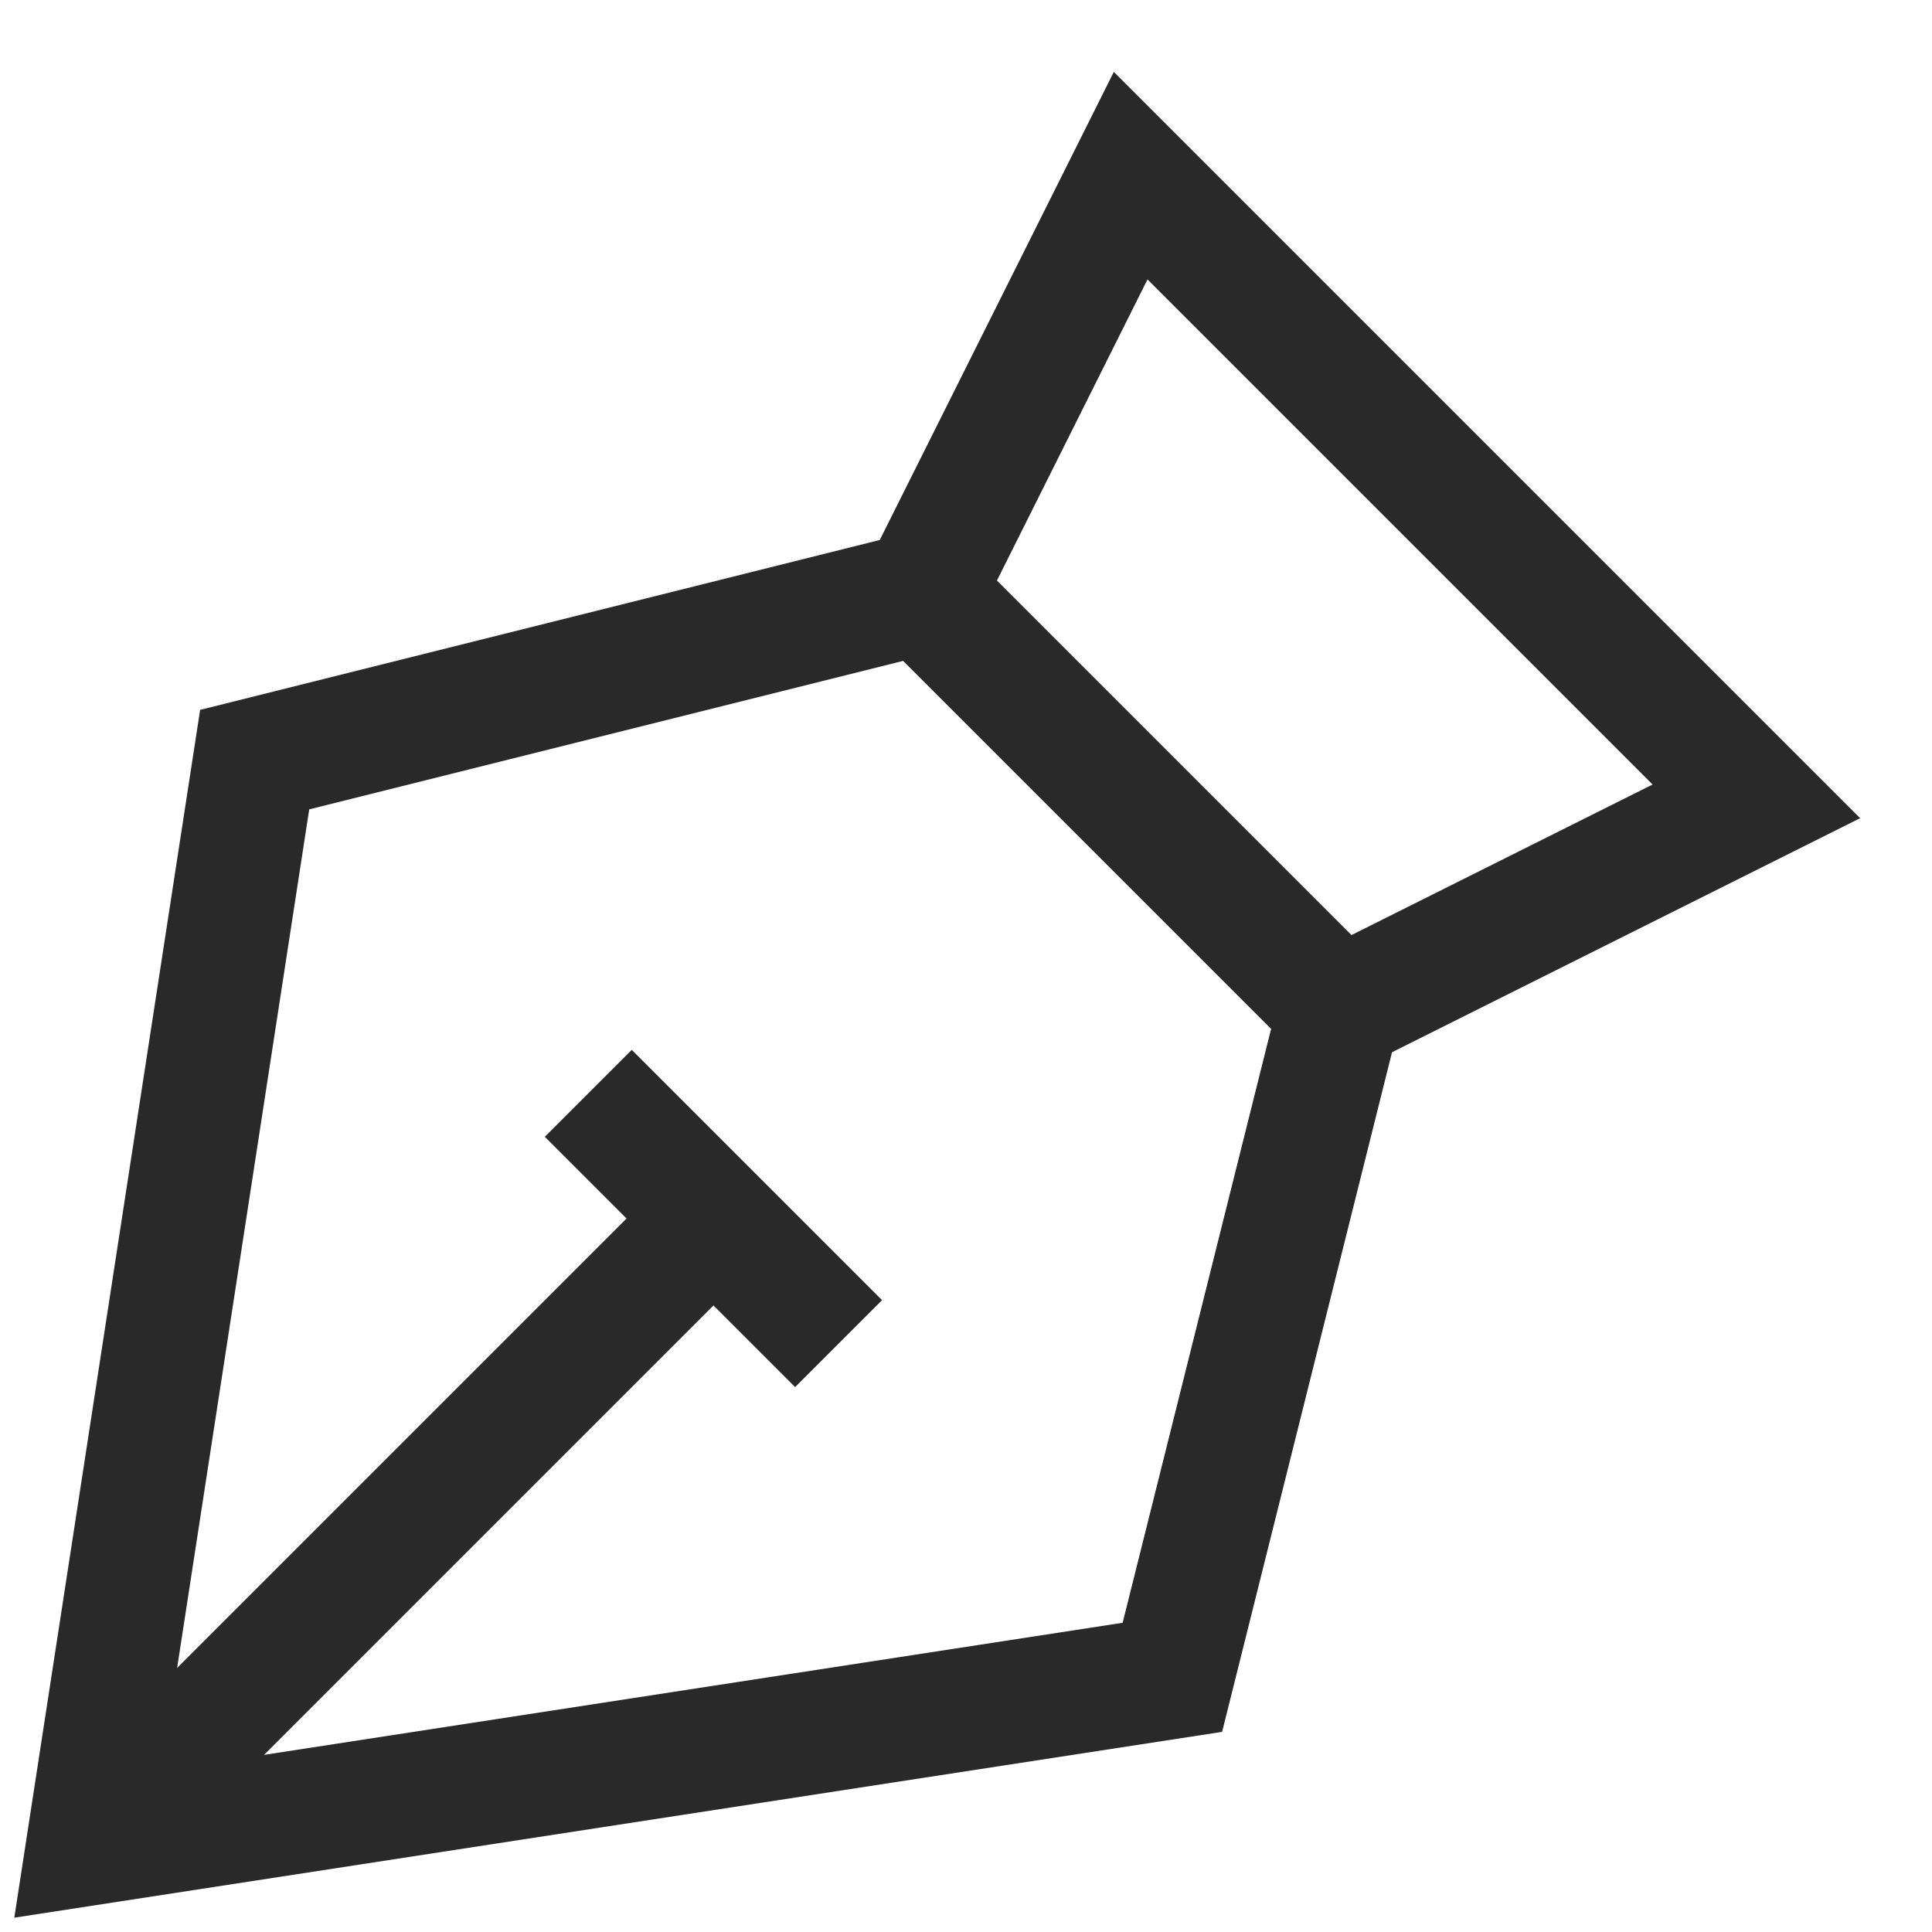 <svg width="22" height="22" viewBox="0 0 22 22" fill="none" xmlns="http://www.w3.org/2000/svg">
<path d="M2.9 8.65L10.5 6.75L15.25 11.5L13.35 19.1L1 21L2.9 8.65Z" stroke="#292929" stroke-width="1.4"/>
<path d="M12.875 2L10.5 6.75L15.25 11.5L20 9.125L12.875 2Z" stroke="#292929" stroke-width="1.4"/>
<path d="M6.699 12.45L9.549 15.3" stroke="#292929" stroke-width="1.4"/>
<path d="M1 21L8.125 13.875" stroke="#292929" stroke-width="1.4"/>
</svg>
